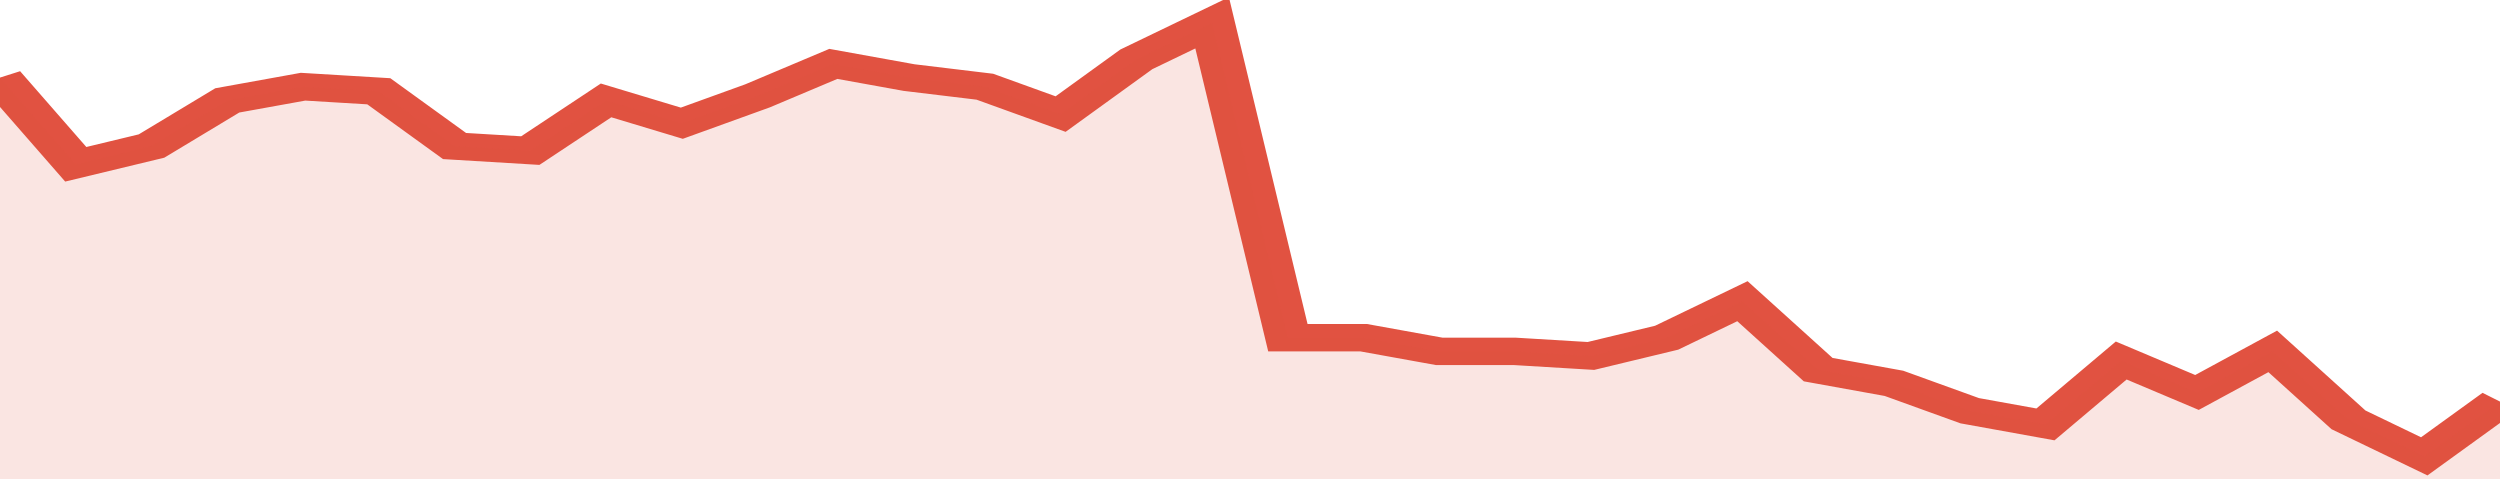 <svg xmlns="http://www.w3.org/2000/svg" viewBox="0 0 330 105" width="120" height="23" preserveAspectRatio="none">
				 <polyline fill="none" stroke="#E15241" stroke-width="6" points="0, 17 10, 36 20, 32 30, 22 40, 19 50, 20 60, 32 70, 33 80, 22 90, 27 100, 21 110, 14 120, 17 130, 19 140, 25 150, 13 160, 5 170, 74 180, 74 190, 77 200, 77 210, 78 220, 74 230, 66 240, 81 250, 84 260, 90 270, 93 280, 79 290, 86 300, 77 310, 92 320, 100 330, 88 330, 88 "> </polyline>
				 <polygon fill="#E15241" opacity="0.15" points="0, 105 0, 17 10, 36 20, 32 30, 22 40, 19 50, 20 60, 32 70, 33 80, 22 90, 27 100, 21 110, 14 120, 17 130, 19 140, 25 150, 13 160, 5 170, 74 180, 74 190, 77 200, 77 210, 78 220, 74 230, 66 240, 81 250, 84 260, 90 270, 93 280, 79 290, 86 300, 77 310, 92 320, 100 330, 88 330, 105 "></polygon>
			</svg>